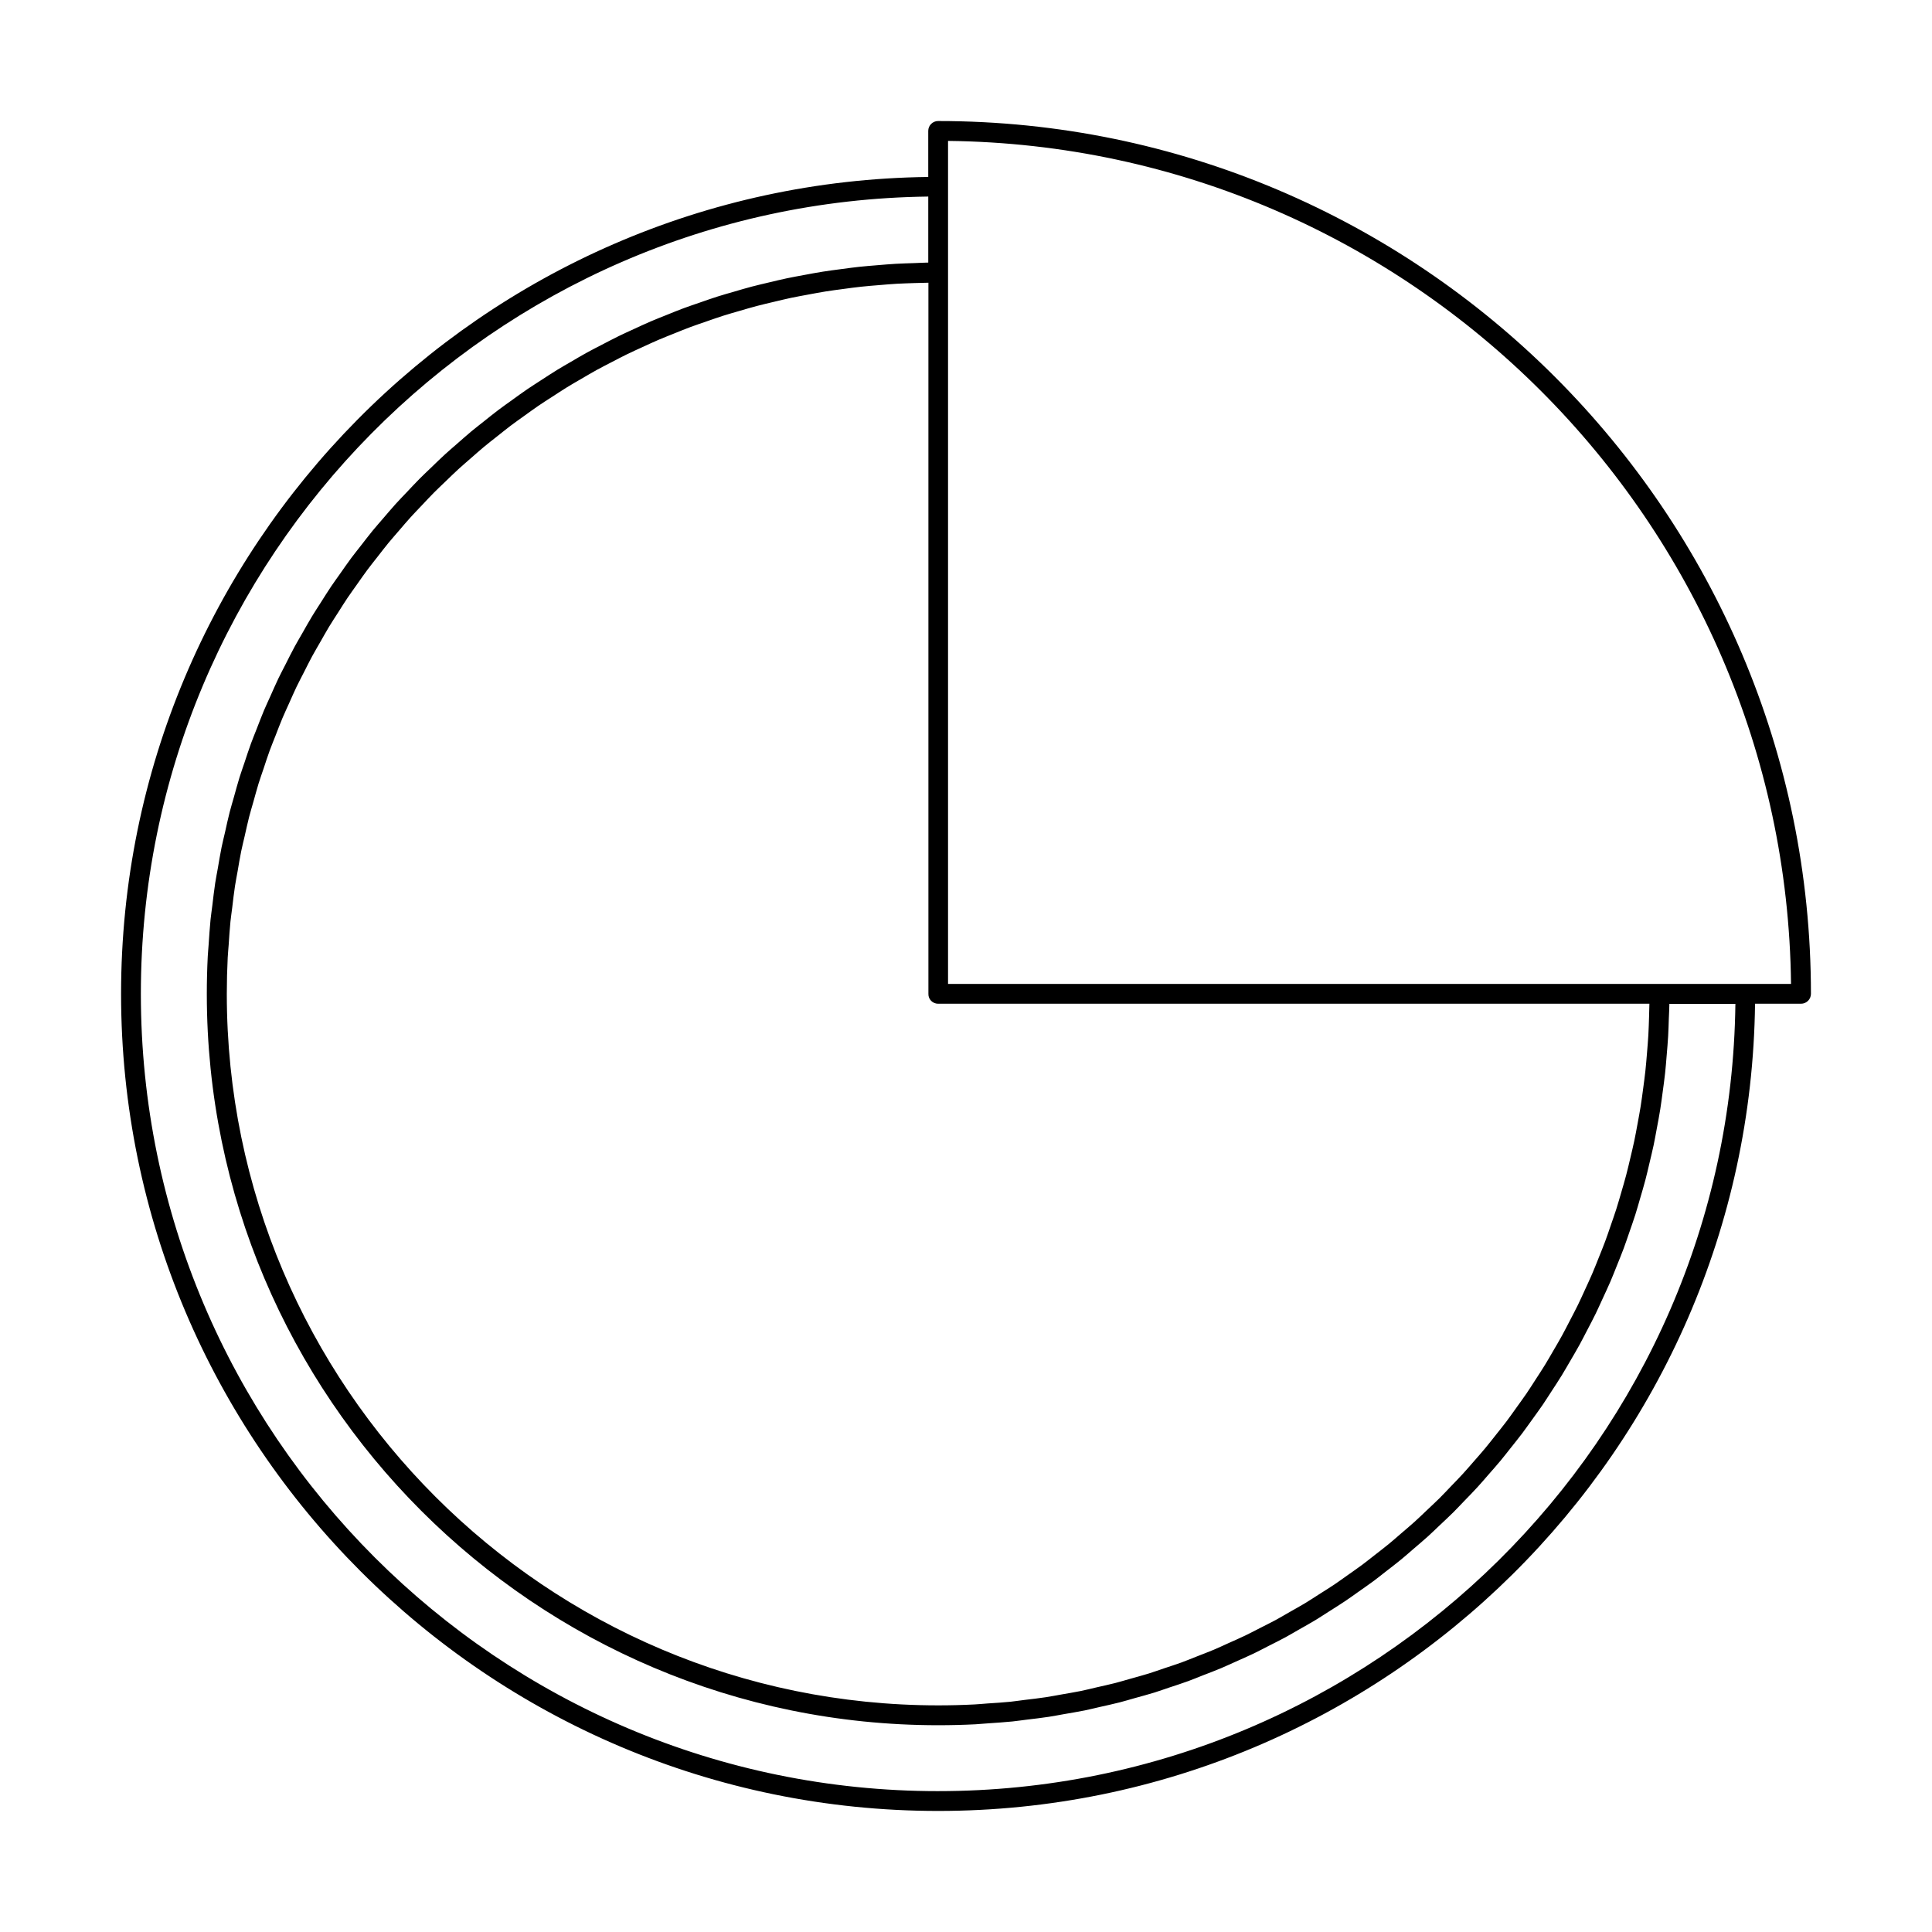 <?xml version="1.0" encoding="UTF-8"?>
<!-- Uploaded to: SVG Repo, www.svgrepo.com, Generator: SVG Repo Mixer Tools -->
<svg fill="#000000" width="800px" height="800px" version="1.1" viewBox="144 144 512 512" xmlns="http://www.w3.org/2000/svg">
 <path d="m392.62 176.07c-1.449 0-2.625 1.176-2.625 2.625v12.203c-118.19 1.418-213.91 97.949-213.91 216.48 0 119.4 97.141 216.54 216.54 216.54 118.52 0 215.05-95.723 216.48-213.92h12.188c1.449 0 2.625-1.18 2.625-2.625-0.004-127.54-103.76-231.3-231.29-231.3zm0 233.93h188.49c-0.016 1.148-0.051 2.289-0.09 3.41-0.051 1.66-0.102 3.32-0.195 4.969-0.09 1.547-0.227 3.086-0.348 4.625-0.137 1.633-0.262 3.25-0.438 4.859-0.168 1.547-0.383 3.086-0.586 4.625-0.211 1.578-0.414 3.168-0.668 4.734-0.242 1.527-0.535 3.043-0.812 4.57-0.289 1.547-0.562 3.106-0.891 4.644-0.32 1.516-0.688 3-1.039 4.508-0.355 1.508-0.707 3.035-1.105 4.527-0.395 1.508-0.84 2.992-1.27 4.481-0.43 1.465-0.844 2.945-1.309 4.398-0.473 1.477-0.988 2.945-1.496 4.41-0.492 1.434-0.977 2.871-1.5 4.281-0.547 1.453-1.133 2.891-1.711 4.336-0.555 1.387-1.102 2.785-1.691 4.16-0.613 1.422-1.27 2.828-1.914 4.234-0.625 1.355-1.234 2.731-1.891 4.066-0.676 1.387-1.406 2.746-2.113 4.121-0.684 1.312-1.355 2.644-2.066 3.938-0.75 1.375-1.543 2.707-2.324 4.047-0.738 1.27-1.457 2.539-2.231 3.793-0.812 1.332-1.676 2.625-2.523 3.938-0.789 1.219-1.57 2.461-2.387 3.656-0.883 1.289-1.812 2.551-2.723 3.824-0.844 1.18-1.668 2.356-2.539 3.516-0.949 1.25-1.938 2.473-2.918 3.711-0.891 1.117-1.77 2.258-2.691 3.363-0.996 1.207-2.047 2.379-3.074 3.559-0.949 1.074-1.879 2.184-2.856 3.238-1.055 1.16-2.156 2.277-3.242 3.402-0.992 1.035-1.973 2.09-2.992 3.106-1.113 1.098-2.266 2.164-3.402 3.238-1.043 0.992-2.078 2-3.148 2.961-1.164 1.055-2.367 2.062-3.562 3.086-1.086 0.934-2.156 1.883-3.266 2.797-1.223 1.004-2.488 1.969-3.738 2.945-1.125 0.871-2.231 1.773-3.379 2.625-1.27 0.945-2.582 1.848-3.883 2.766-1.164 0.809-2.305 1.66-3.484 2.449-1.324 0.891-2.688 1.73-4.031 2.582-1.203 0.766-2.387 1.559-3.609 2.297-1.371 0.82-2.766 1.602-4.156 2.387-1.238 0.707-2.461 1.434-3.715 2.121-1.41 0.762-2.852 1.465-4.281 2.195-1.27 0.645-2.531 1.324-3.824 1.938-1.457 0.707-2.953 1.344-4.434 2.012-1.289 0.582-2.57 1.191-3.879 1.742-1.512 0.637-3.055 1.207-4.586 1.816-1.316 0.516-2.617 1.055-3.945 1.547-1.555 0.562-3.137 1.066-4.703 1.59-1.344 0.453-2.672 0.934-4.023 1.355-1.602 0.504-3.227 0.922-4.848 1.387-1.355 0.379-2.699 0.789-4.059 1.141-1.633 0.418-3.289 0.766-4.938 1.148-1.387 0.32-2.75 0.668-4.144 0.957-1.715 0.348-3.465 0.625-5.195 0.934-1.348 0.227-2.684 0.504-4.035 0.707-1.883 0.289-3.793 0.504-5.699 0.73-1.227 0.152-2.449 0.336-3.688 0.473-2.027 0.203-4.078 0.332-6.125 0.461-1.141 0.082-2.262 0.203-3.402 0.258-3.191 0.164-6.406 0.246-9.641 0.246-103.97 0-188.55-84.582-188.55-188.55 0-3.238 0.082-6.449 0.242-9.652 0.059-1.141 0.18-2.266 0.258-3.394 0.141-2.051 0.262-4.098 0.469-6.129 0.125-1.238 0.32-2.457 0.469-3.688 0.23-1.898 0.438-3.816 0.73-5.695 0.199-1.328 0.469-2.629 0.699-3.945 0.309-1.77 0.586-3.543 0.949-5.297 0.277-1.371 0.625-2.715 0.934-4.066 0.383-1.668 0.734-3.352 1.16-5.008 0.352-1.375 0.766-2.719 1.148-4.078 0.453-1.609 0.883-3.234 1.375-4.832 0.426-1.359 0.902-2.691 1.355-4.035 0.523-1.57 1.023-3.144 1.59-4.688 0.5-1.359 1.051-2.691 1.578-4.035 0.586-1.5 1.148-3.012 1.773-4.492 0.562-1.34 1.188-2.648 1.777-3.973 0.656-1.449 1.281-2.918 1.969-4.352 0.625-1.301 1.309-2.57 1.961-3.856 0.723-1.422 1.422-2.852 2.18-4.25 0.691-1.273 1.434-2.516 2.152-3.777 0.781-1.363 1.543-2.738 2.356-4.09 0.762-1.254 1.57-2.477 2.363-3.715 0.836-1.309 1.648-2.629 2.516-3.914 0.82-1.207 1.68-2.387 2.523-3.586 0.898-1.266 1.773-2.547 2.703-3.793 0.871-1.172 1.777-2.297 2.676-3.441 0.961-1.223 1.898-2.465 2.887-3.668 0.922-1.125 1.891-2.211 2.84-3.316 1.012-1.176 2.004-2.363 3.051-3.516 0.98-1.082 2-2.125 3-3.184 1.059-1.125 2.109-2.258 3.195-3.352 1.035-1.039 2.106-2.043 3.164-3.059 1.105-1.066 2.203-2.141 3.336-3.18 1.086-0.992 2.211-1.945 3.32-2.918 1.156-1.008 2.293-2.031 3.473-3.008 1.133-0.945 2.297-1.844 3.449-2.754 1.207-0.957 2.402-1.922 3.625-2.852 1.176-0.887 2.383-1.73 3.578-2.594 1.25-0.898 2.488-1.805 3.758-2.672 1.223-0.836 2.481-1.633 3.727-2.434 1.285-0.836 2.566-1.68 3.871-2.488 1.266-0.777 2.555-1.512 3.836-2.258 1.328-0.77 2.648-1.562 4-2.305 1.309-0.715 2.633-1.391 3.957-2.074 1.371-0.715 2.731-1.434 4.121-2.113 1.34-0.652 2.703-1.258 4.062-1.883 1.406-0.645 2.809-1.301 4.234-1.914 1.375-0.586 2.766-1.133 4.156-1.691 1.441-0.578 2.883-1.172 4.344-1.715 1.406-0.523 2.832-0.996 4.258-1.492 1.48-0.516 2.949-1.027 4.441-1.508 1.438-0.457 2.898-0.867 4.352-1.289 1.508-0.438 3.008-0.887 4.527-1.285 1.477-0.387 2.965-0.734 4.457-1.086 1.527-0.363 3.055-0.738 4.594-1.066 1.5-0.316 3.019-0.582 4.535-0.867 1.559-0.293 3.121-0.586 4.695-0.84 1.516-0.242 3.051-0.438 4.578-0.641 1.594-0.215 3.184-0.438 4.797-0.609 1.539-0.168 3.098-0.289 4.644-0.414 1.617-0.137 3.227-0.277 4.856-0.371 1.562-0.09 3.144-0.125 4.719-0.184 1.195-0.035 2.394-0.074 3.594-0.09v188.49c-0.039 1.426 1.137 2.59 2.586 2.59zm0 208.67c-116.51 0-211.29-94.793-211.29-211.3 0-115.64 93.363-209.87 208.67-211.28v17.492c-1.242 0.016-2.473 0.105-3.711 0.141-1.633 0.051-3.266 0.102-4.879 0.188-1.664 0.094-3.316 0.242-4.977 0.379-1.602 0.133-3.203 0.258-4.793 0.426-1.652 0.18-3.289 0.41-4.93 0.629-1.57 0.211-3.137 0.402-4.691 0.656-1.645 0.262-3.266 0.566-4.891 0.871-1.527 0.289-3.059 0.555-4.578 0.875-1.621 0.34-3.223 0.738-4.832 1.117-1.496 0.355-2.996 0.703-4.477 1.09-1.602 0.418-3.18 0.891-4.766 1.359-1.453 0.418-2.918 0.828-4.356 1.285-1.578 0.504-3.144 1.055-4.707 1.602-1.418 0.488-2.832 0.965-4.234 1.48-1.555 0.578-3.082 1.207-4.617 1.828-1.375 0.551-2.762 1.09-4.121 1.676-1.527 0.656-3.027 1.359-4.527 2.051-1.332 0.613-2.676 1.211-3.992 1.859-1.496 0.734-2.965 1.512-4.445 2.281-1.285 0.668-2.582 1.324-3.852 2.016-1.465 0.809-2.902 1.66-4.344 2.508-1.242 0.723-2.492 1.426-3.715 2.18-1.426 0.883-2.828 1.805-4.234 2.719-1.195 0.777-2.398 1.539-3.574 2.336-1.395 0.949-2.754 1.945-4.121 2.934-1.145 0.824-2.305 1.633-3.434 2.481-1.344 1.008-2.644 2.074-3.961 3.117-1.105 0.883-2.227 1.742-3.316 2.644-1.297 1.082-2.551 2.203-3.82 3.312-1.055 0.922-2.125 1.832-3.16 2.777-1.258 1.148-2.473 2.34-3.699 3.527-0.996 0.961-2.016 1.906-2.992 2.891-1.203 1.207-2.363 2.465-3.539 3.707-0.949 1.004-1.914 1.988-2.84 3.012-1.148 1.27-2.25 2.586-3.371 3.883-0.898 1.051-1.816 2.078-2.691 3.144-1.09 1.328-2.129 2.699-3.18 4.047-0.844 1.086-1.715 2.156-2.535 3.258-1.027 1.379-2 2.797-2.992 4.207-0.793 1.129-1.609 2.234-2.379 3.379-0.961 1.422-1.859 2.887-2.781 4.328-0.746 1.176-1.516 2.332-2.234 3.519-0.891 1.469-1.727 2.981-2.582 4.481-0.684 1.203-1.395 2.387-2.059 3.609-0.836 1.539-1.605 3.113-2.398 4.672-0.621 1.223-1.266 2.426-1.859 3.656-0.754 1.57-1.441 3.168-2.156 4.762-0.566 1.27-1.164 2.519-1.707 3.805-0.676 1.617-1.297 3.258-1.93 4.891-0.504 1.289-1.039 2.57-1.516 3.879-0.613 1.668-1.156 3.379-1.723 5.074-0.438 1.301-0.898 2.582-1.309 3.894-0.535 1.723-0.996 3.473-1.484 5.215-0.367 1.316-0.77 2.613-1.113 3.941-0.453 1.762-0.836 3.559-1.234 5.344-0.305 1.332-0.645 2.656-0.918 4-0.379 1.844-0.672 3.707-0.996 5.562-0.227 1.316-0.5 2.613-0.699 3.938-0.301 1.969-0.52 3.969-0.762 5.957-0.148 1.234-0.34 2.457-0.469 3.695-0.219 2.203-0.355 4.43-0.508 6.656-0.066 1.051-0.184 2.082-0.234 3.144-0.168 3.285-0.25 6.59-0.25 9.926 0 106.86 86.938 193.8 193.8 193.8 3.328 0 6.633-0.082 9.918-0.246 1.098-0.062 2.18-0.172 3.266-0.246 2.184-0.152 4.359-0.289 6.519-0.504 1.289-0.133 2.555-0.332 3.836-0.484 1.941-0.234 3.894-0.453 5.82-0.75 1.289-0.195 2.555-0.453 3.836-0.676 1.891-0.332 3.789-0.637 5.656-1.012 1.328-0.27 2.629-0.605 3.945-0.902 1.801-0.41 3.609-0.789 5.383-1.25 1.332-0.336 2.641-0.75 3.969-1.117 1.73-0.484 3.481-0.945 5.195-1.477 1.309-0.41 2.594-0.883 3.891-1.312 1.695-0.562 3.402-1.105 5.082-1.723 1.297-0.473 2.555-1.004 3.836-1.508 1.648-0.637 3.305-1.258 4.93-1.945 1.27-0.535 2.516-1.129 3.769-1.68 1.605-0.719 3.211-1.418 4.793-2.172 1.242-0.594 2.461-1.25 3.688-1.875 1.555-0.789 3.113-1.559 4.641-2.379 1.207-0.656 2.383-1.363 3.578-2.043 1.512-0.859 3.039-1.699 4.523-2.602 1.172-0.707 2.297-1.465 3.453-2.195 1.465-0.934 2.945-1.848 4.383-2.816 1.145-0.766 2.25-1.578 3.375-2.367 1.41-0.992 2.832-1.977 4.219-3 1.102-0.82 2.168-1.691 3.254-2.531 1.355-1.055 2.723-2.09 4.047-3.184 1.074-0.883 2.109-1.805 3.168-2.719 1.285-1.105 2.586-2.195 3.848-3.332 1.039-0.945 2.035-1.914 3.055-2.883 1.227-1.16 2.473-2.305 3.668-3.496 0.992-0.992 1.953-2.019 2.93-3.035 1.172-1.207 2.352-2.41 3.488-3.656 0.957-1.035 1.863-2.109 2.793-3.176 1.105-1.258 2.227-2.516 3.297-3.805 0.914-1.098 1.777-2.227 2.66-3.332 1.039-1.312 2.094-2.613 3.102-3.945 0.855-1.141 1.668-2.305 2.504-3.453 0.98-1.363 1.969-2.719 2.918-4.098 0.797-1.18 1.559-2.387 2.336-3.578 0.914-1.406 1.836-2.797 2.719-4.234 0.754-1.227 1.465-2.492 2.195-3.731 0.836-1.434 1.68-2.859 2.481-4.312 0.707-1.281 1.363-2.594 2.043-3.894 0.766-1.465 1.539-2.922 2.266-4.41 0.641-1.324 1.234-2.664 1.852-4 0.691-1.508 1.402-3 2.059-4.527 0.578-1.355 1.117-2.734 1.664-4.098 0.621-1.547 1.25-3.074 1.836-4.644 0.52-1.395 0.988-2.809 1.477-4.215 0.547-1.57 1.098-3.137 1.605-4.723 0.453-1.422 0.855-2.871 1.273-4.312 0.469-1.602 0.949-3.195 1.375-4.816 0.383-1.453 0.719-2.922 1.066-4.387 0.387-1.645 0.789-3.269 1.145-4.93 0.309-1.477 0.57-2.969 0.852-4.473 0.316-1.668 0.629-3.332 0.898-5.012 0.242-1.496 0.43-3.012 0.637-4.527 0.23-1.699 0.469-3.391 0.652-5.106 0.164-1.516 0.285-3.055 0.41-4.594 0.141-1.723 0.301-3.441 0.395-5.176 0.09-1.547 0.125-3.098 0.18-4.656 0.043-1.301 0.133-2.582 0.148-3.883h17.492c-1.41 115.27-95.641 208.63-211.28 208.63zm213.91-213.92h-211.29v-223.41c122.56 1.402 222 100.84 223.4 223.41z"/>
</svg>